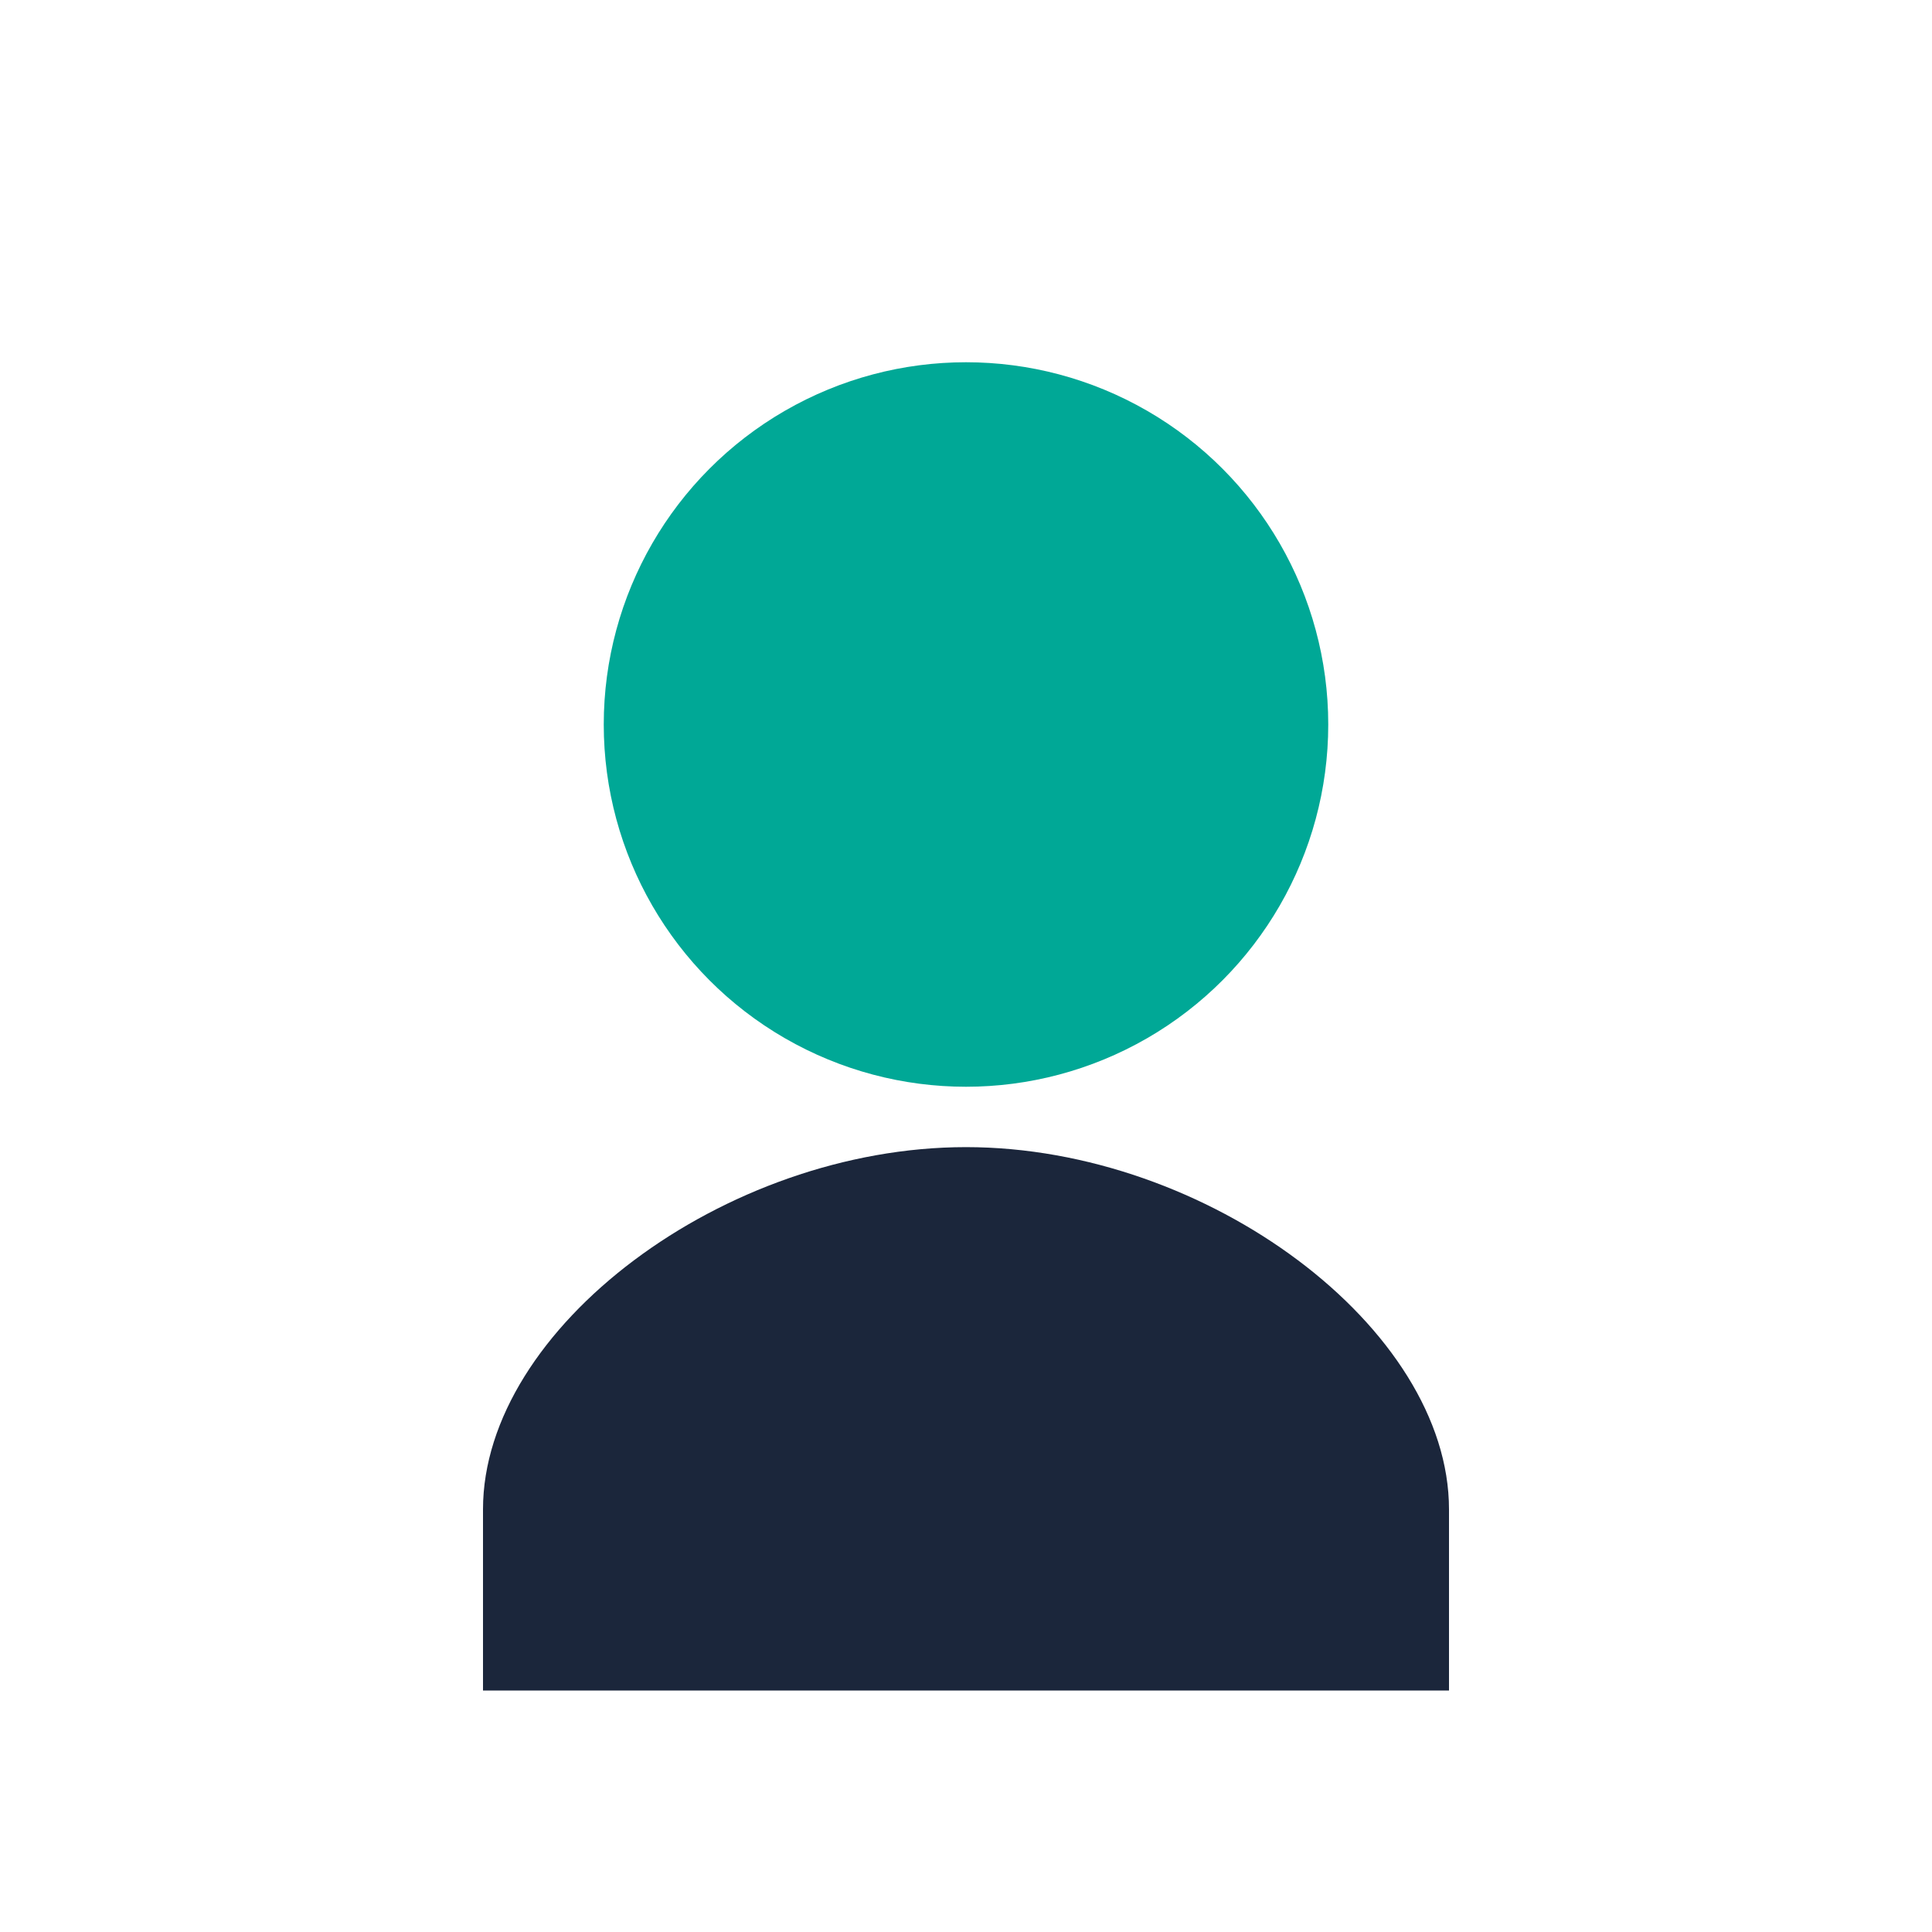 <?xml version="1.0" encoding="UTF-8"?>
<svg xmlns="http://www.w3.org/2000/svg" width="32" height="32" viewBox="0 0 32 32"><circle cx="16" cy="12" r="6" fill="#00A896"/><path d="M8 25c0-3 4-6 8-6s8 3 8 6v3H8z" fill="#1B263B"/></svg>
